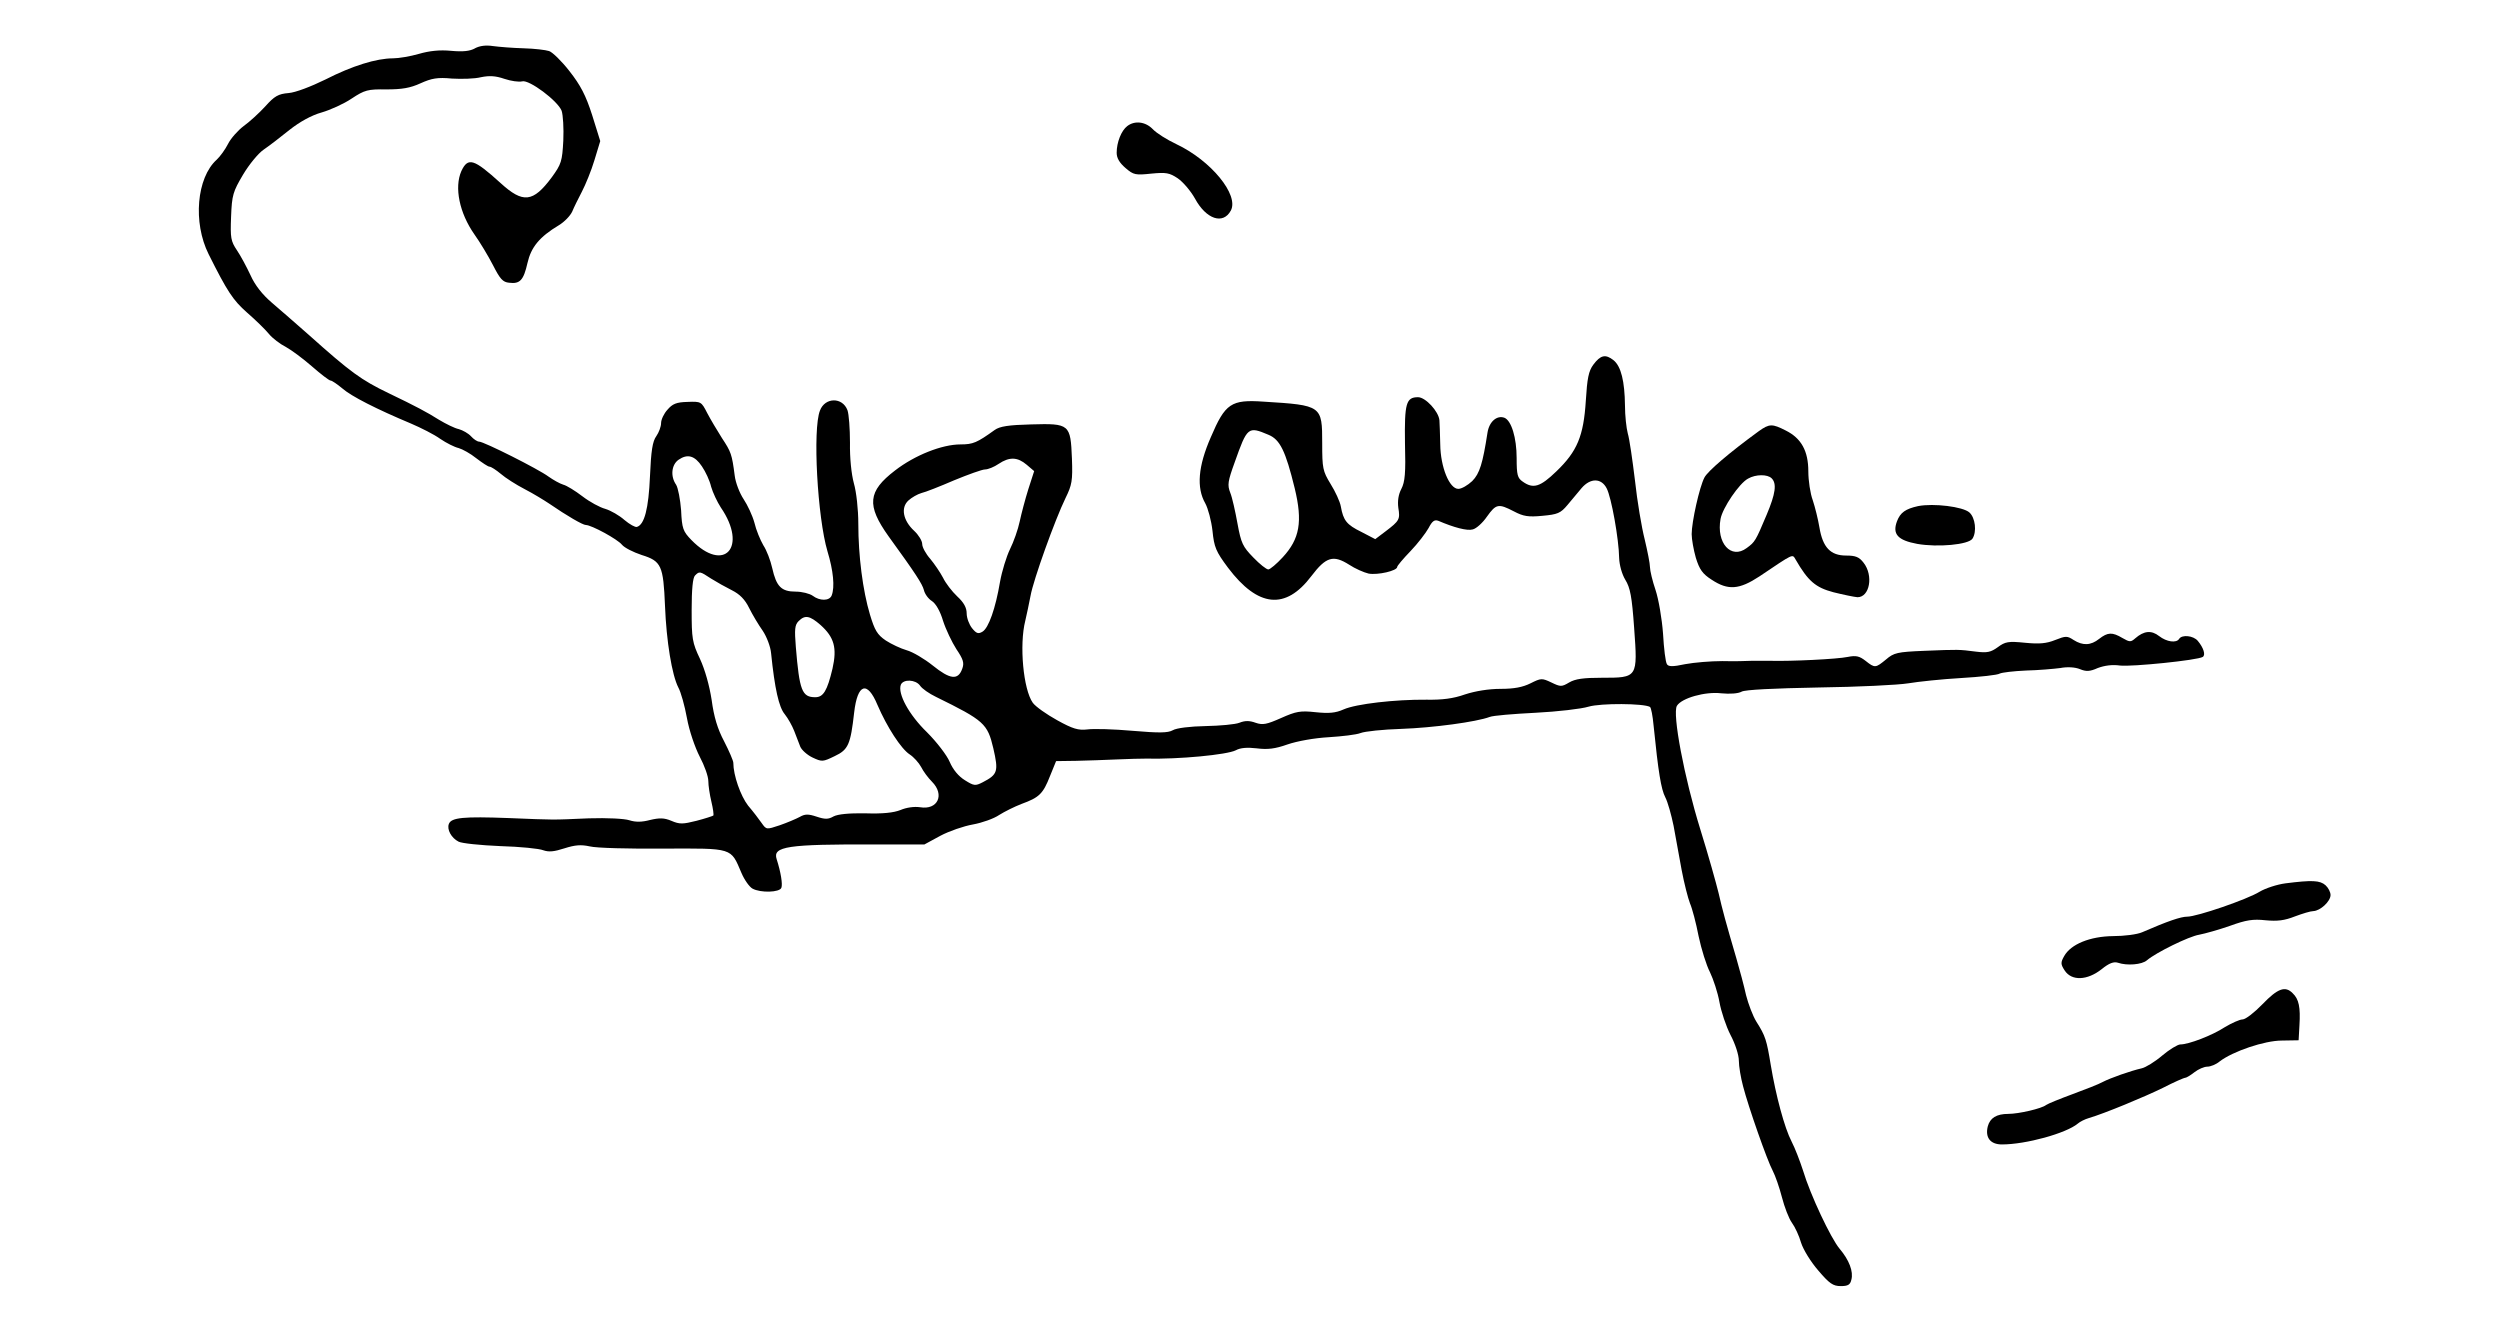 <?xml version="1.0" standalone="no"?>
<!DOCTYPE svg PUBLIC "-//W3C//DTD SVG 20010904//EN"
 "http://www.w3.org/TR/2001/REC-SVG-20010904/DTD/svg10.dtd">
<svg version="1.0" xmlns="http://www.w3.org/2000/svg"
 width="900pt" height="477pt" viewBox="0 0 900 477"
 preserveAspectRatio="xMidYMid meet">
<g transform="translate(0,477) scale(0.1,-0.1)"
fill="#000000" stroke="none">
<path d="M1710 4596 c-18 -10 -42 -13 -86 -9 -41 4 -78 0 -116 -11 -31 -9 -73
-16 -93 -16 -60 0 -147 -27 -243 -76 -53 -26 -108 -47 -133 -49 -37 -3 -51
-11 -84 -48 -22 -24 -57 -56 -78 -71 -20 -15 -46 -44 -56 -64 -10 -20 -29 -46
-41 -57 -72 -65 -86 -226 -29 -340 67 -134 88 -166 138 -210 30 -26 65 -60 79
-77 13 -16 41 -37 61 -47 20 -11 62 -42 94 -70 32 -28 62 -51 67 -51 5 0 24
-13 42 -28 33 -29 124 -75 248 -127 35 -15 83 -39 105 -55 22 -15 52 -30 66
-33 14 -4 43 -20 64 -37 21 -16 42 -30 47 -30 6 0 24 -12 41 -26 16 -14 55
-39 86 -55 31 -16 70 -40 88 -52 64 -44 121 -77 132 -77 20 0 114 -51 130 -71
9 -11 41 -27 71 -37 71 -22 78 -38 84 -183 5 -128 25 -249 48 -294 9 -16 23
-66 31 -110 8 -45 29 -106 46 -139 17 -32 31 -71 31 -88 0 -16 5 -49 11 -74 6
-25 9 -47 7 -50 -3 -2 -30 -11 -61 -19 -48 -12 -60 -13 -90 0 -26 11 -43 11
-77 3 -30 -8 -52 -8 -74 -1 -18 6 -80 9 -146 7 -140 -6 -115 -6 -290 1 -161 6
-205 2 -214 -21 -8 -20 9 -51 35 -64 11 -6 78 -13 150 -16 71 -2 141 -9 155
-15 20 -7 39 -5 76 7 38 12 59 14 91 7 23 -6 142 -9 265 -8 253 1 242 4 281
-87 11 -26 29 -51 40 -57 29 -16 98 -14 104 3 5 13 -2 56 -17 103 -15 46 38
54 355 53 l177 0 57 31 c32 17 84 35 118 41 33 6 75 21 94 34 19 12 55 30 81
40 63 23 77 36 102 100 l22 54 72 1 c39 1 105 3 146 5 41 2 89 3 105 3 119 -3
293 14 324 30 16 9 41 11 75 7 39 -5 66 -2 111 14 35 12 96 23 148 26 48 3
100 9 115 15 15 6 81 13 147 15 114 4 270 25 318 43 12 5 86 11 165 15 79 4
165 14 191 22 44 13 199 12 221 -1 4 -2 10 -33 13 -67 17 -168 27 -229 42
-258 9 -17 22 -64 30 -103 7 -40 20 -111 29 -159 9 -48 23 -102 30 -120 8 -18
22 -71 31 -118 10 -47 28 -105 41 -130 12 -25 28 -73 34 -107 6 -34 24 -88 40
-119 17 -32 30 -72 30 -93 0 -20 7 -61 15 -91 19 -74 87 -268 107 -305 9 -17
24 -60 33 -95 9 -35 25 -77 36 -92 11 -15 26 -47 33 -72 8 -25 35 -69 62 -100
40 -47 53 -56 81 -56 26 0 34 5 38 23 8 29 -8 71 -42 111 -32 38 -106 195
-132 282 -11 34 -29 81 -41 104 -26 50 -57 167 -75 275 -15 91 -19 105 -52
157 -13 21 -29 64 -37 95 -7 32 -23 92 -35 133 -39 133 -50 174 -64 235 -8 33
-37 137 -66 230 -58 187 -101 416 -84 444 17 28 102 52 160 45 30 -3 61 -1 73
6 12 7 116 12 278 15 141 2 286 9 322 15 36 6 121 15 190 19 69 4 132 11 139
16 8 4 50 9 95 11 44 1 100 6 123 9 26 5 54 3 71 -4 22 -9 35 -9 64 4 24 9 52
13 80 9 42 -5 279 19 298 31 11 7 3 33 -18 58 -16 19 -57 23 -67 7 -10 -16
-45 -11 -72 10 -28 22 -55 19 -86 -8 -16 -14 -20 -14 -46 1 -37 22 -53 21 -84
-3 -30 -24 -59 -25 -92 -4 -23 15 -28 15 -66 0 -32 -13 -58 -15 -109 -10 -60
6 -71 4 -98 -16 -25 -18 -38 -21 -78 -16 -63 8 -61 8 -186 3 -98 -4 -110 -7
-138 -31 -38 -31 -40 -32 -74 -5 -22 17 -34 20 -64 14 -38 -8 -205 -16 -277
-14 -22 0 -53 0 -70 0 -16 -1 -64 -2 -105 -1 -41 0 -101 -5 -133 -11 -46 -10
-61 -9 -66 0 -5 7 -11 56 -14 110 -4 54 -16 124 -27 157 -11 32 -20 70 -20 82
0 13 -9 58 -19 100 -11 43 -27 138 -35 212 -9 74 -20 151 -26 170 -5 19 -10
64 -10 100 -1 87 -14 141 -41 163 -29 23 -47 19 -73 -16 -17 -23 -22 -49 -27
-130 -8 -127 -31 -182 -106 -254 -58 -56 -83 -64 -121 -37 -19 13 -22 24 -22
85 0 73 -19 135 -44 145 -27 10 -55 -14 -61 -54 -17 -110 -28 -147 -55 -174
-16 -15 -38 -28 -50 -28 -32 0 -64 78 -65 160 -1 36 -2 75 -3 87 -3 32 -50 83
-77 83 -43 0 -49 -22 -47 -165 3 -108 0 -140 -13 -165 -11 -21 -14 -44 -11
-68 7 -42 4 -47 -46 -85 l-37 -28 -50 26 c-53 26 -65 41 -74 92 -3 17 -20 54
-37 81 -28 46 -30 56 -30 146 0 136 -1 137 -211 150 -117 8 -138 -6 -190 -128
-46 -105 -52 -182 -20 -238 10 -18 22 -63 26 -99 6 -59 12 -74 56 -133 108
-143 207 -153 300 -30 53 70 79 77 136 41 21 -14 53 -28 70 -32 33 -6 103 10
103 24 0 4 21 29 48 57 26 27 55 65 65 83 13 25 21 31 35 26 56 -24 104 -37
124 -31 13 3 36 24 51 46 33 46 41 48 97 19 34 -18 52 -21 103 -16 54 5 65 9
90 39 15 18 38 45 51 61 32 37 71 36 90 -1 17 -32 44 -183 45 -251 1 -26 10
-58 22 -78 18 -29 24 -61 32 -174 13 -179 13 -179 -116 -179 -66 0 -96 -4
-118 -17 -27 -16 -31 -16 -64 0 -34 16 -37 16 -75 -3 -28 -14 -59 -20 -108
-20 -43 0 -91 -8 -128 -20 -42 -15 -82 -20 -139 -19 -112 1 -253 -15 -298 -35
-29 -13 -53 -15 -101 -10 -55 6 -70 3 -124 -21 -52 -23 -66 -26 -92 -17 -22 8
-38 8 -58 0 -15 -6 -70 -11 -122 -12 -55 -1 -105 -7 -118 -15 -18 -10 -50 -10
-145 -2 -67 6 -140 8 -162 5 -33 -4 -53 2 -109 33 -38 21 -78 49 -88 63 -34
48 -49 208 -27 295 5 22 14 63 19 90 10 57 88 274 126 352 23 47 26 62 23 142
-5 124 -8 127 -147 123 -81 -2 -113 -7 -131 -20 -64 -46 -78 -52 -123 -52 -67
0 -165 -39 -236 -94 -98 -75 -103 -125 -23 -237 98 -135 121 -171 127 -193 3
-14 16 -32 29 -40 14 -9 30 -37 40 -71 10 -31 32 -77 48 -102 25 -37 29 -50
21 -71 -15 -42 -44 -38 -106 12 -30 24 -72 49 -94 55 -21 6 -55 22 -75 35 -31
21 -40 37 -57 93 -26 87 -42 212 -42 327 0 52 -7 115 -16 146 -9 33 -15 92
-14 146 0 51 -4 103 -9 117 -18 48 -81 47 -99 -1 -27 -67 -9 -386 27 -507 21
-69 27 -129 15 -159 -8 -20 -43 -20 -68 -1 -11 8 -39 15 -61 15 -52 0 -70 18
-85 85 -6 27 -20 64 -32 82 -11 19 -26 55 -32 81 -7 26 -25 64 -39 85 -14 21
-29 59 -32 85 -10 77 -13 85 -46 135 -17 27 -41 67 -53 90 -21 41 -22 42 -71
40 -40 -1 -54 -7 -72 -28 -13 -14 -23 -36 -23 -48 0 -13 -8 -34 -17 -47 -14
-19 -19 -53 -23 -145 -5 -117 -20 -174 -47 -182 -6 -2 -26 9 -45 25 -18 16
-49 34 -69 40 -19 5 -56 25 -82 45 -26 20 -57 39 -69 42 -13 4 -36 17 -53 29
-36 27 -233 126 -250 126 -7 0 -20 9 -29 19 -10 11 -30 22 -44 26 -15 3 -47
19 -72 34 -41 26 -84 49 -180 95 -100 48 -138 76 -289 211 -44 39 -103 90
-132 115 -34 29 -61 63 -77 99 -14 30 -36 71 -49 90 -22 33 -24 44 -21 121 3
78 7 90 43 151 22 37 55 77 74 90 19 13 61 45 93 71 38 30 80 53 116 63 31 9
80 31 108 50 47 31 58 34 125 33 56 0 86 5 123 22 40 18 61 22 113 17 35 -2
82 -1 105 5 30 6 52 5 84 -6 24 -8 52 -12 64 -9 25 7 128 -70 142 -106 5 -15
8 -63 6 -107 -4 -75 -7 -85 -42 -133 -67 -90 -103 -94 -184 -20 -96 87 -117
94 -141 43 -26 -59 -7 -151 47 -228 20 -28 50 -78 67 -111 25 -49 35 -61 58
-63 39 -5 52 9 66 71 13 57 43 94 113 136 20 12 41 34 48 49 6 15 22 47 35 72
13 25 34 76 45 113 l21 69 -29 93 c-23 72 -42 108 -82 159 -28 36 -61 68 -73
72 -12 4 -53 9 -92 10 -38 1 -88 5 -110 8 -26 4 -48 1 -65 -8z m2856 -1391
c42 -17 62 -58 95 -193 29 -120 18 -182 -43 -248 -22 -24 -46 -44 -52 -44 -7
0 -31 19 -54 43 -38 39 -44 51 -57 122 -8 44 -19 94 -26 111 -11 28 -9 41 16
110 45 127 48 130 121 99z m-2039 -114 c13 -19 28 -51 33 -73 6 -21 22 -55 35
-75 98 -143 12 -238 -106 -117 -30 31 -34 41 -37 107 -3 39 -11 81 -18 92 -21
30 -17 72 9 90 32 22 58 15 84 -24z m1169 6 l27 -23 -21 -65 c-11 -35 -25 -88
-31 -116 -6 -29 -22 -74 -35 -100 -13 -27 -29 -79 -36 -118 -16 -95 -41 -166
-63 -179 -15 -9 -22 -7 -38 13 -10 13 -19 36 -19 53 0 20 -10 39 -34 61 -19
18 -42 48 -51 67 -10 19 -31 50 -46 68 -16 18 -29 42 -29 53 0 12 -13 33 -29
48 -40 37 -49 83 -21 109 12 11 33 23 47 27 14 3 67 24 118 46 51 21 101 39
111 39 11 0 33 9 49 20 39 26 68 25 101 -3z m-1136 -410 c19 -12 53 -31 75
-42 28 -14 47 -33 62 -64 12 -24 34 -61 49 -82 14 -21 28 -57 30 -81 13 -127
28 -194 49 -219 12 -15 27 -42 34 -60 7 -19 17 -44 22 -57 5 -12 25 -30 44
-39 34 -16 37 -16 80 5 49 23 57 42 70 157 12 104 47 116 84 27 34 -79 85
-158 116 -178 14 -9 33 -30 41 -45 8 -16 25 -39 39 -53 47 -47 21 -103 -43
-92 -21 3 -49 -1 -70 -10 -25 -10 -65 -14 -126 -12 -60 1 -99 -3 -115 -11 -19
-11 -31 -11 -61 -1 -30 10 -42 10 -61 -1 -13 -7 -46 -21 -72 -30 -48 -16 -48
-16 -65 8 -9 13 -31 42 -49 63 -27 35 -53 109 -53 154 0 7 -15 42 -33 77 -24
45 -37 89 -45 149 -8 52 -24 109 -42 148 -28 59 -30 73 -30 176 0 74 4 116 12
124 16 16 17 16 58 -11z m394 -167 c49 -44 60 -82 43 -157 -19 -80 -33 -103
-62 -103 -48 0 -57 24 -70 181 -5 63 -4 79 10 93 23 23 40 20 79 -14z m358
-218 c7 -11 33 -29 58 -41 173 -85 185 -96 206 -185 19 -83 16 -94 -38 -122
-27 -14 -32 -13 -64 7 -23 14 -43 38 -55 66 -10 24 -47 72 -82 107 -65 63
-106 139 -94 171 9 21 53 19 69 -3z"/>
<path d="M4058 4316 c-21 -16 -38 -58 -38 -96 0 -19 10 -36 32 -55 29 -25 36
-26 93 -20 53 5 65 3 95 -17 19 -13 47 -46 62 -73 40 -74 101 -95 129 -43 30
56 -71 180 -196 239 -34 16 -72 40 -85 54 -26 27 -65 32 -92 11z"/>
<path d="M6332 3218 c-107 -78 -184 -144 -196 -167 -18 -34 -46 -160 -46 -204
0 -18 7 -57 15 -85 13 -42 24 -58 57 -79 59 -39 99 -36 172 12 125 84 118 81
130 61 45 -78 72 -101 136 -118 36 -9 75 -17 87 -18 44 0 58 78 22 124 -16 21
-29 26 -63 26 -56 0 -84 29 -96 101 -5 30 -16 74 -24 98 -9 24 -16 71 -16 104
0 73 -25 119 -81 147 -49 25 -59 25 -97 -2z m46 -170 c19 -19 14 -55 -18 -131
-40 -95 -42 -98 -72 -120 -56 -42 -110 18 -94 105 7 39 67 128 99 145 28 16
70 16 85 1z"/>
<path d="M6905 2948 c-45 -10 -64 -23 -76 -55 -17 -46 3 -68 73 -81 74 -13
185 -3 199 19 16 25 10 75 -11 94 -23 21 -129 34 -185 23z"/>
<path d="M8228 1590 c-31 -4 -73 -18 -93 -30 -45 -28 -226 -90 -261 -90 -23 0
-70 -16 -162 -56 -18 -8 -65 -14 -105 -14 -83 -1 -152 -29 -176 -72 -13 -23
-13 -29 2 -52 25 -38 81 -36 133 5 27 22 44 28 59 23 32 -11 86 -7 104 9 33
28 151 86 188 92 21 4 71 18 111 32 58 21 83 25 128 20 43 -4 68 -1 106 14 27
10 56 19 66 19 25 1 62 35 62 58 0 10 -8 26 -18 35 -20 18 -49 19 -144 7z"/>
<path d="M8145 1155 c-29 -30 -61 -55 -72 -55 -10 0 -39 -13 -64 -28 -46 -30
-130 -62 -160 -62 -9 0 -39 -18 -65 -40 -27 -23 -60 -43 -74 -46 -40 -9 -113
-35 -140 -49 -14 -8 -63 -27 -109 -44 -46 -17 -88 -34 -95 -39 -16 -13 -99
-32 -136 -32 -43 0 -66 -15 -74 -45 -10 -40 9 -65 51 -65 86 0 231 40 273 75
8 7 26 16 40 20 55 16 200 76 267 109 39 20 75 36 80 36 4 0 19 9 33 20 14 11
35 20 46 20 12 0 32 8 45 19 47 36 161 75 224 75 l60 1 3 54 c4 65 -2 94 -24
115 -27 28 -54 18 -109 -39z"/>
</g>
</svg>
